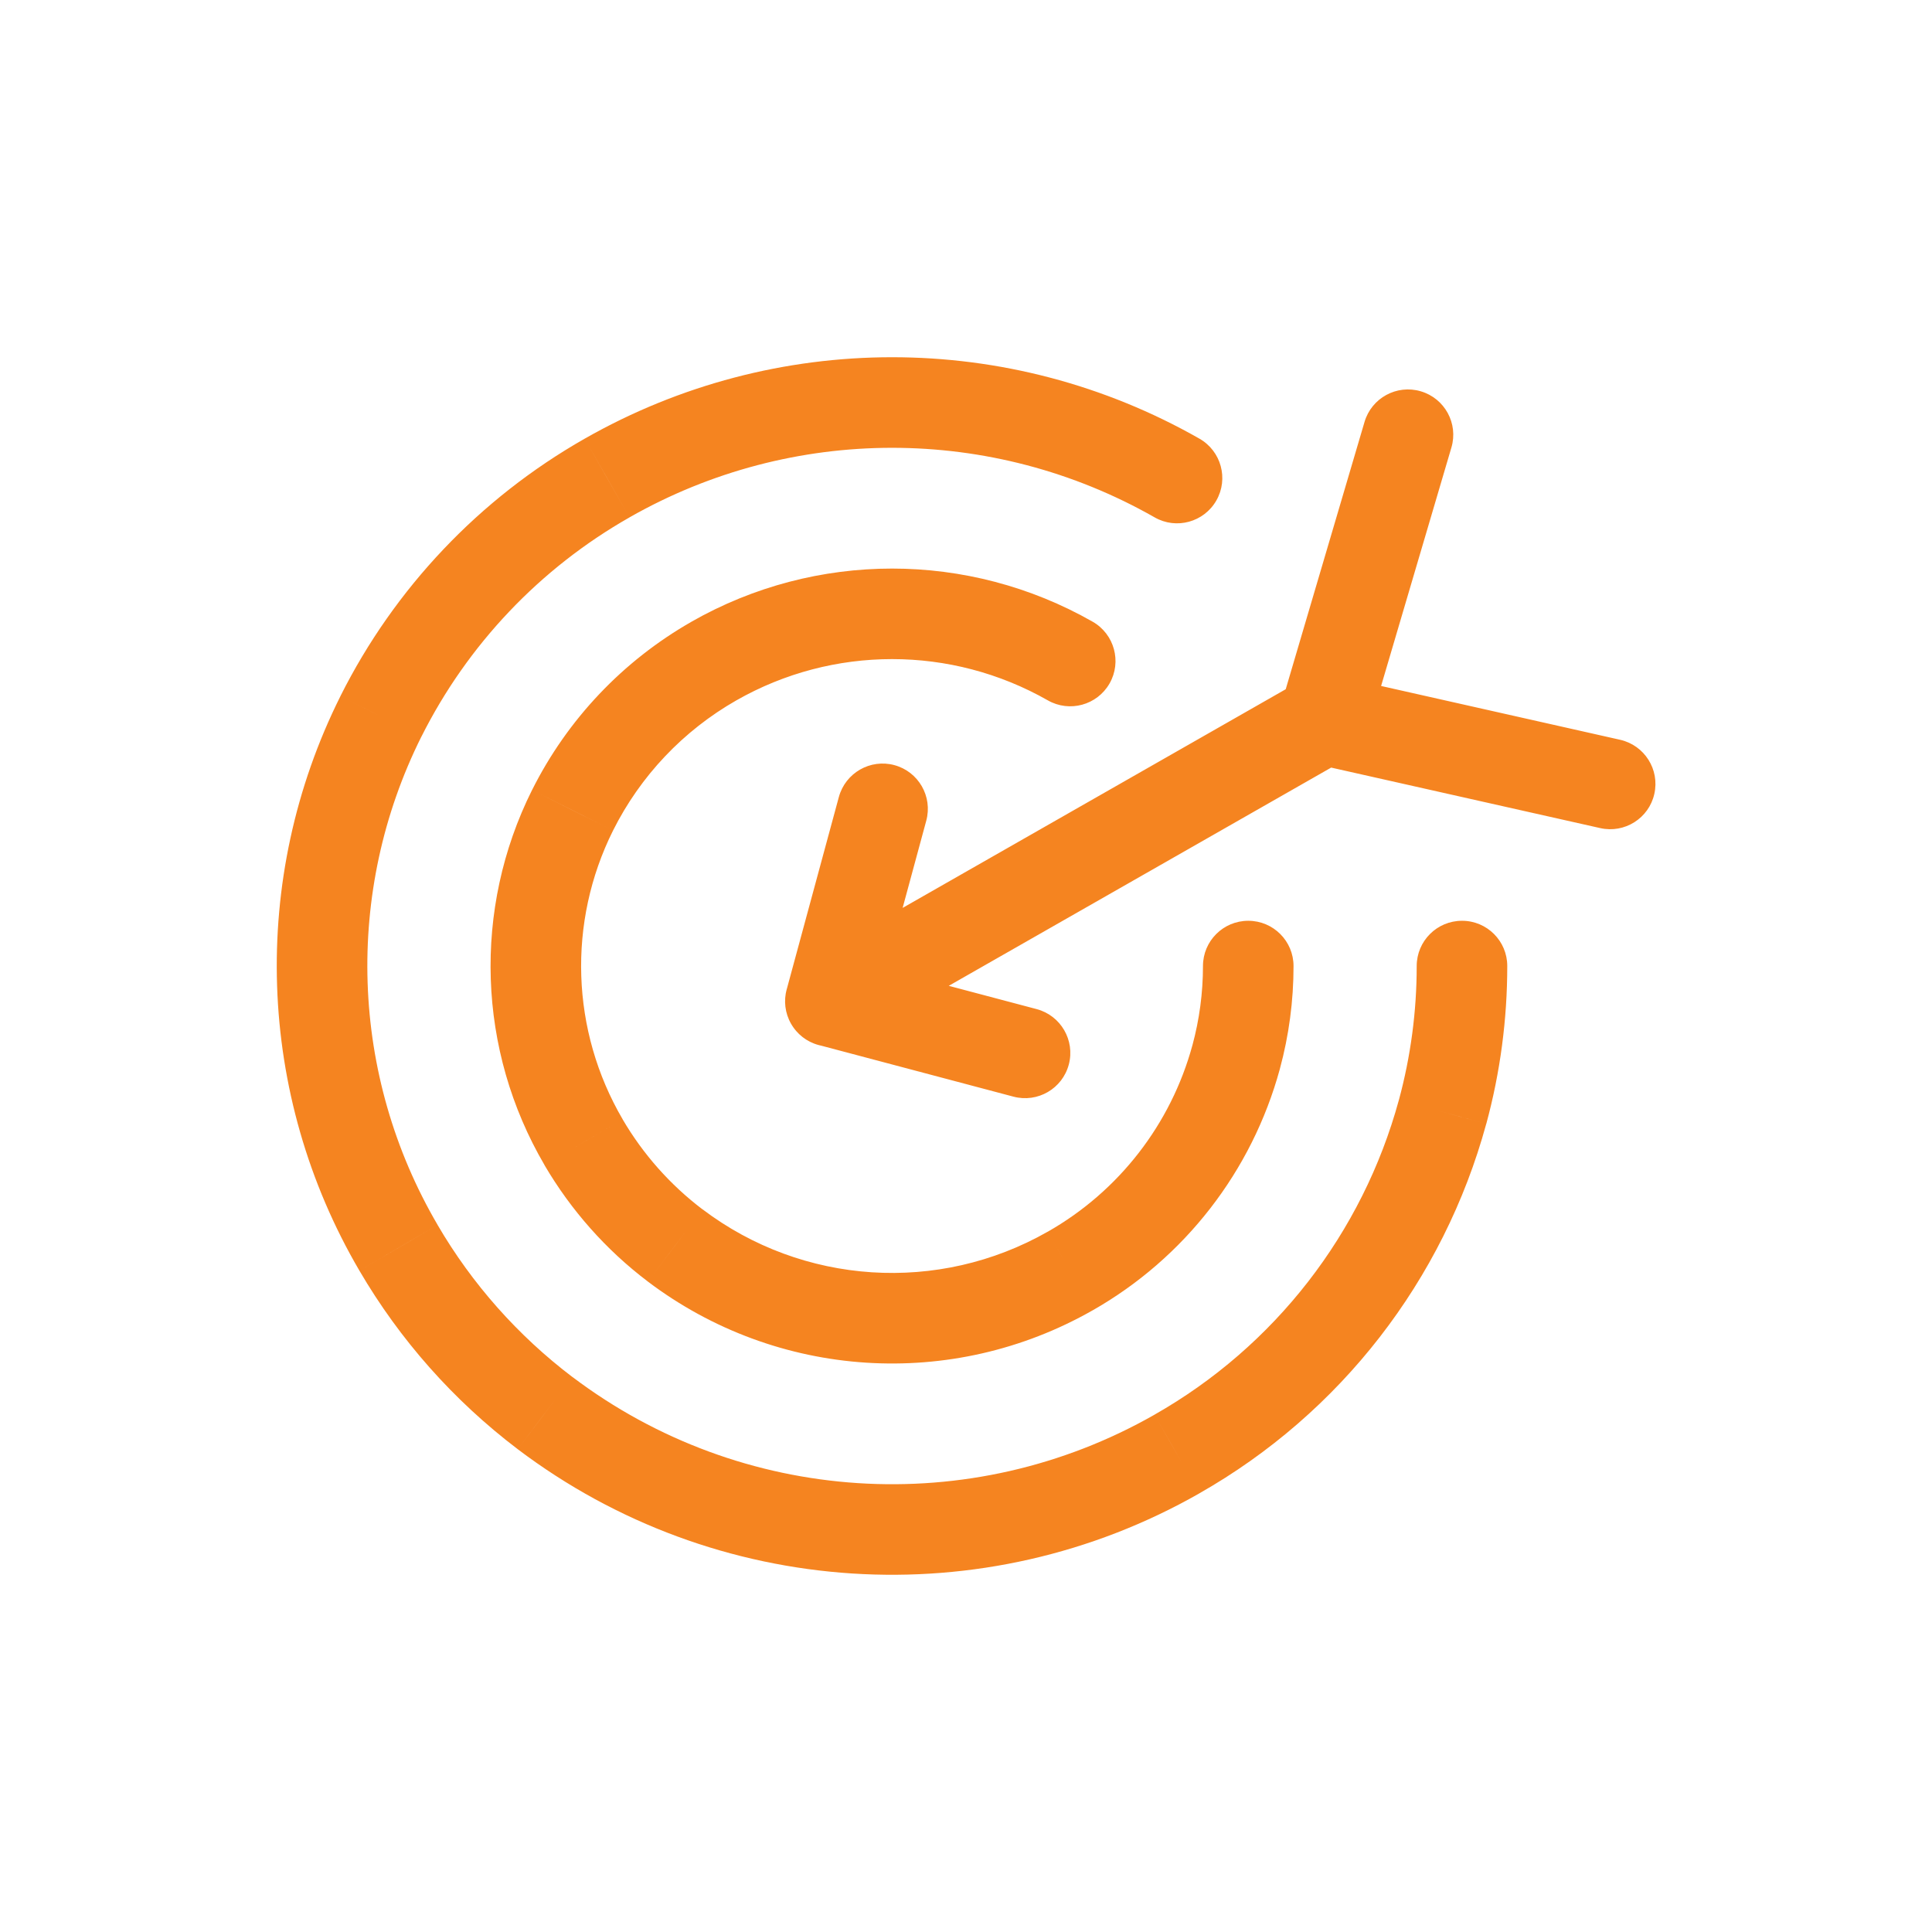 <svg width="32" height="32" viewBox="0 0 32 32" fill="none" xmlns="http://www.w3.org/2000/svg">
<path d="M13.382 15.933C13.022 16.138 12.897 16.596 13.102 16.956C13.308 17.316 13.766 17.441 14.126 17.235L13.382 15.933ZM22.302 12.569C22.661 12.364 22.787 11.905 22.581 11.546C22.376 11.186 21.918 11.061 21.558 11.266L22.302 12.569ZM13.946 15.86C13.546 15.753 13.135 15.992 13.029 16.392C12.923 16.793 13.161 17.203 13.562 17.309L13.946 15.86ZM16.786 18.164C17.186 18.27 17.597 18.032 17.703 17.631C17.809 17.231 17.57 16.82 17.17 16.714L16.786 18.164ZM13.03 16.389C12.922 16.789 13.158 17.201 13.558 17.309C13.958 17.417 14.37 17.181 14.478 16.781L13.03 16.389ZM15.342 13.593C15.45 13.193 15.214 12.781 14.814 12.673C14.415 12.565 14.003 12.801 13.894 13.201L15.342 13.593ZM22.094 11.186C21.69 11.095 21.289 11.349 21.198 11.753C21.107 12.158 21.361 12.559 21.765 12.65L22.094 11.186ZM26.505 13.716C26.909 13.807 27.311 13.553 27.401 13.149C27.492 12.745 27.238 12.344 26.834 12.253L26.505 13.716ZM21.21 11.706C21.093 12.103 21.32 12.52 21.718 12.637C22.115 12.754 22.532 12.527 22.649 12.13L21.21 11.706ZM24.04 7.412C24.157 7.015 23.93 6.598 23.532 6.481C23.135 6.364 22.718 6.591 22.601 6.988L24.04 7.412ZM24.965 16C24.965 15.586 24.629 15.25 24.215 15.251C23.801 15.251 23.465 15.586 23.465 16.001L24.965 16ZM23.894 18.416L24.617 18.614L24.618 18.613L23.894 18.416ZM19.494 24.083L19.123 23.431L19.122 23.432L19.494 24.083ZM9.027 23.404L8.574 24.002L8.575 24.003L9.027 23.404ZM6.6 20.667L7.248 20.289L7.248 20.288L6.6 20.667ZM6.308 11.867L5.638 11.531L5.638 11.532L6.308 11.867ZM10.055 7.918L10.426 8.57L10.427 8.569L10.055 7.918ZM19.124 8.569C19.483 8.775 19.942 8.649 20.147 8.289C20.352 7.929 20.226 7.471 19.867 7.266L19.124 8.569ZM21.425 16.001C21.425 15.587 21.09 15.251 20.675 15.251C20.261 15.251 19.925 15.586 19.925 16L21.425 16.001ZM20.474 17.51L21.198 17.707L21.198 17.706L20.474 17.51ZM17.725 21.053L17.354 20.401L17.353 20.401L17.725 21.053ZM11.183 20.629L10.73 21.226L10.731 21.227L11.183 20.629ZM9.666 18.918L10.313 18.54L10.313 18.539L9.666 18.918ZM9.483 13.421L8.813 13.085L8.812 13.086L9.483 13.421ZM11.826 10.949L12.197 11.6L12.197 11.6L11.826 10.949ZM17.355 11.6C17.714 11.805 18.172 11.68 18.378 11.32C18.583 10.96 18.457 10.502 18.097 10.297L17.355 11.6ZM14.126 17.235L22.302 12.569L21.558 11.266L13.382 15.933L14.126 17.235ZM13.562 17.309L16.786 18.164L17.17 16.714L13.946 15.86L13.562 17.309ZM14.478 16.781L15.342 13.593L13.894 13.201L13.03 16.389L14.478 16.781ZM21.765 12.65L26.505 13.716L26.834 12.253L22.094 11.186L21.765 12.65ZM22.649 12.13L24.04 7.412L22.601 6.988L21.21 11.706L22.649 12.13ZM23.465 16.001C23.465 16.75 23.366 17.497 23.17 18.22L24.618 18.613C24.849 17.761 24.965 16.883 24.965 16L23.465 16.001ZM23.17 18.219C22.568 20.425 21.112 22.301 19.123 23.431L19.864 24.735C22.2 23.408 23.91 21.205 24.617 18.614L23.17 18.219ZM19.122 23.432C16.072 25.17 12.28 24.924 9.48 22.806L8.575 24.003C11.853 26.482 16.294 26.77 19.865 24.735L19.122 23.432ZM9.48 22.807C8.578 22.122 7.819 21.267 7.248 20.289L5.953 21.046C6.624 22.194 7.514 23.198 8.574 24.002L9.48 22.807ZM7.248 20.288C5.798 17.811 5.697 14.77 6.979 12.202L5.638 11.532C4.128 14.553 4.247 18.132 5.953 21.046L7.248 20.288ZM6.979 12.203C7.743 10.678 8.943 9.413 10.426 8.57L9.684 7.266C7.943 8.256 6.535 9.741 5.638 11.531L6.979 12.203ZM10.427 8.569C13.122 7.033 16.428 7.033 19.124 8.569L19.867 7.266C16.711 5.467 12.84 5.467 9.684 7.266L10.427 8.569ZM19.925 16C19.925 16.444 19.866 16.886 19.75 17.314L21.198 17.706C21.349 17.151 21.425 16.577 21.425 16.001L19.925 16ZM19.75 17.313C19.394 18.62 18.532 19.731 17.354 20.401L18.095 21.705C19.62 20.838 20.736 19.399 21.198 17.707L19.75 17.313ZM17.353 20.401C15.545 21.432 13.296 21.286 11.636 20.03L10.731 21.227C12.87 22.844 15.766 23.032 18.096 21.704L17.353 20.401ZM11.636 20.031C11.102 19.626 10.652 19.119 10.313 18.54L9.018 19.297C9.457 20.046 10.038 20.702 10.73 21.226L11.636 20.031ZM10.313 18.539C9.456 17.074 9.396 15.275 10.154 13.756L8.812 13.086C7.828 15.058 7.905 17.394 9.019 19.297L10.313 18.539ZM10.154 13.756C10.607 12.851 11.318 12.101 12.197 11.6L11.455 10.297C10.318 10.945 9.398 11.915 8.813 13.085L10.154 13.756ZM12.197 11.6C13.796 10.689 15.756 10.689 17.355 11.6L18.097 10.297C16.038 9.124 13.513 9.124 11.454 10.297L12.197 11.6Z" fill="#F58420"/>
</svg>
